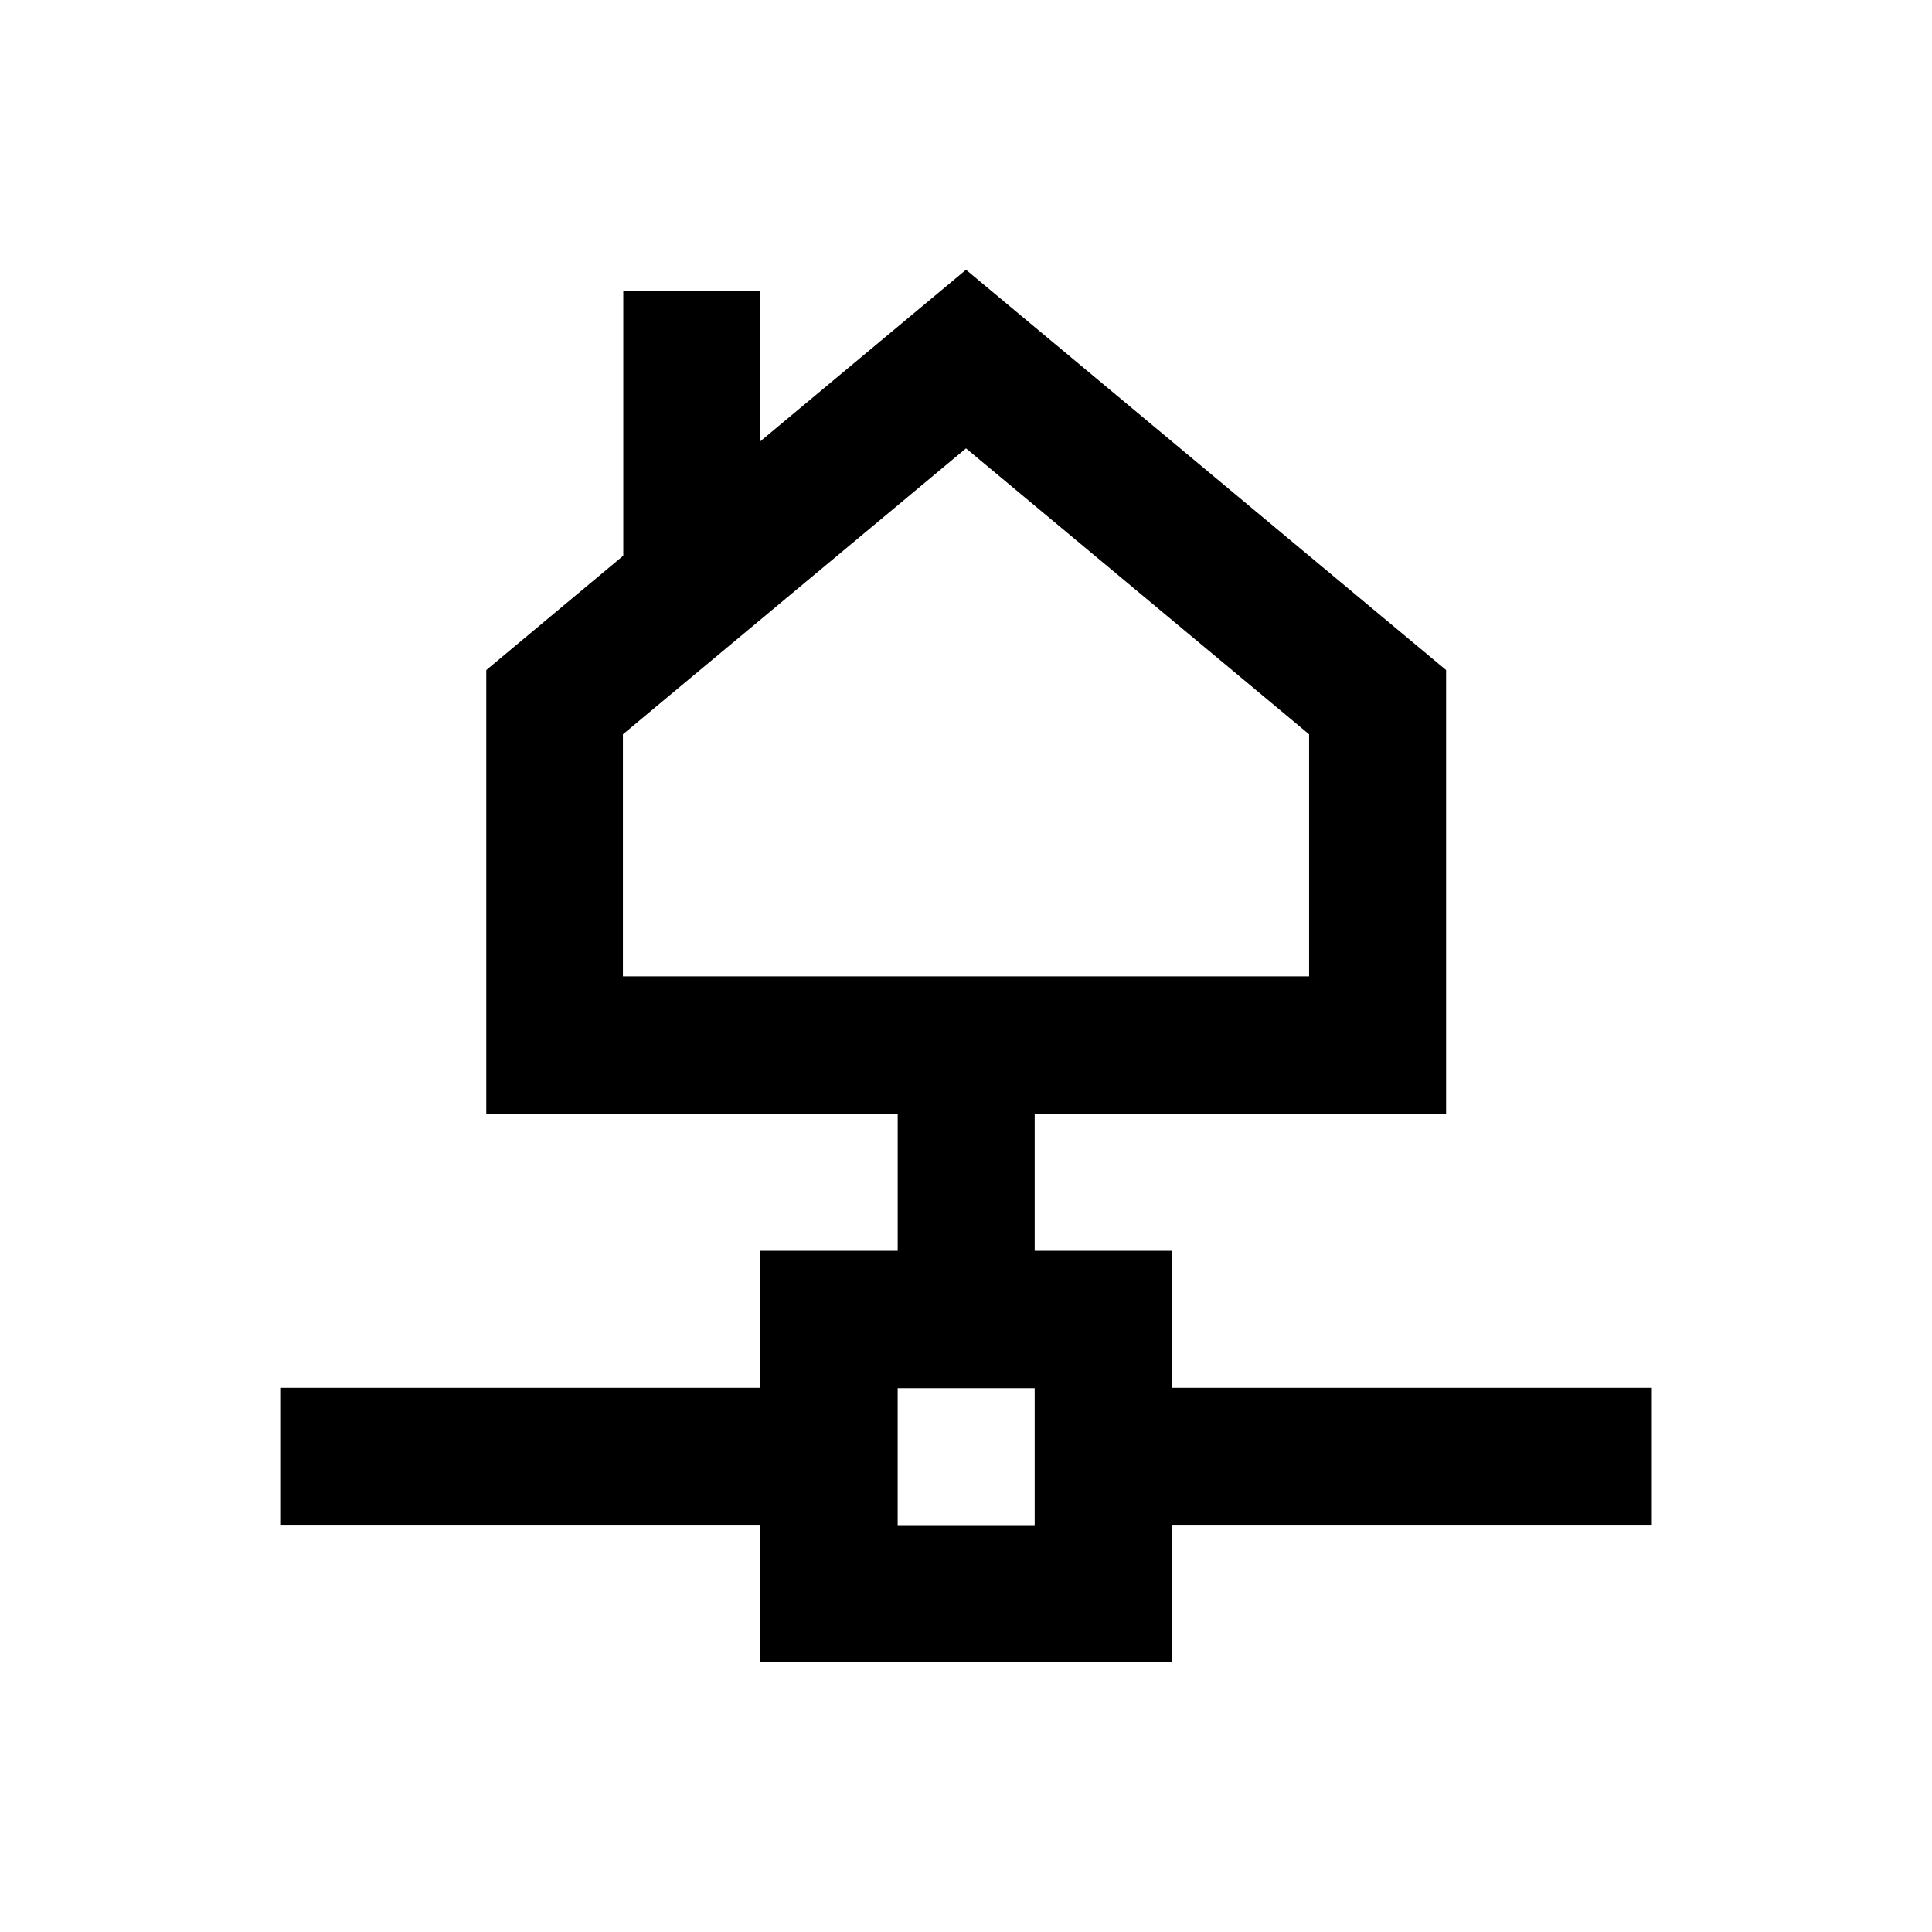 <?xml version="1.0" encoding="UTF-8"?>
<!-- Uploaded to: ICON Repo, www.iconrepo.com, Generator: ICON Repo Mixer Tools -->
<svg fill="#000000" width="800px" height="800px" version="1.1" viewBox="144 144 512 512" xmlns="http://www.w3.org/2000/svg">
 <path d="m454.51 511.78v-36.309h-36.309v-36.309h109.03v-117.59l-127.23-106.08-54.516 45.461v-39.949h-36.309v70.258l-36.309 30.309v117.59h109.03v36.309h-36.406v36.309h-127.23v36.309h127.23v36.406h109.03v-36.406h127.23v-36.309zm-145.43-109.03v-64.156l90.922-75.77 90.922 75.77v64.156zm109.12 145.43h-36.309v-36.309h36.309z"/>
</svg>